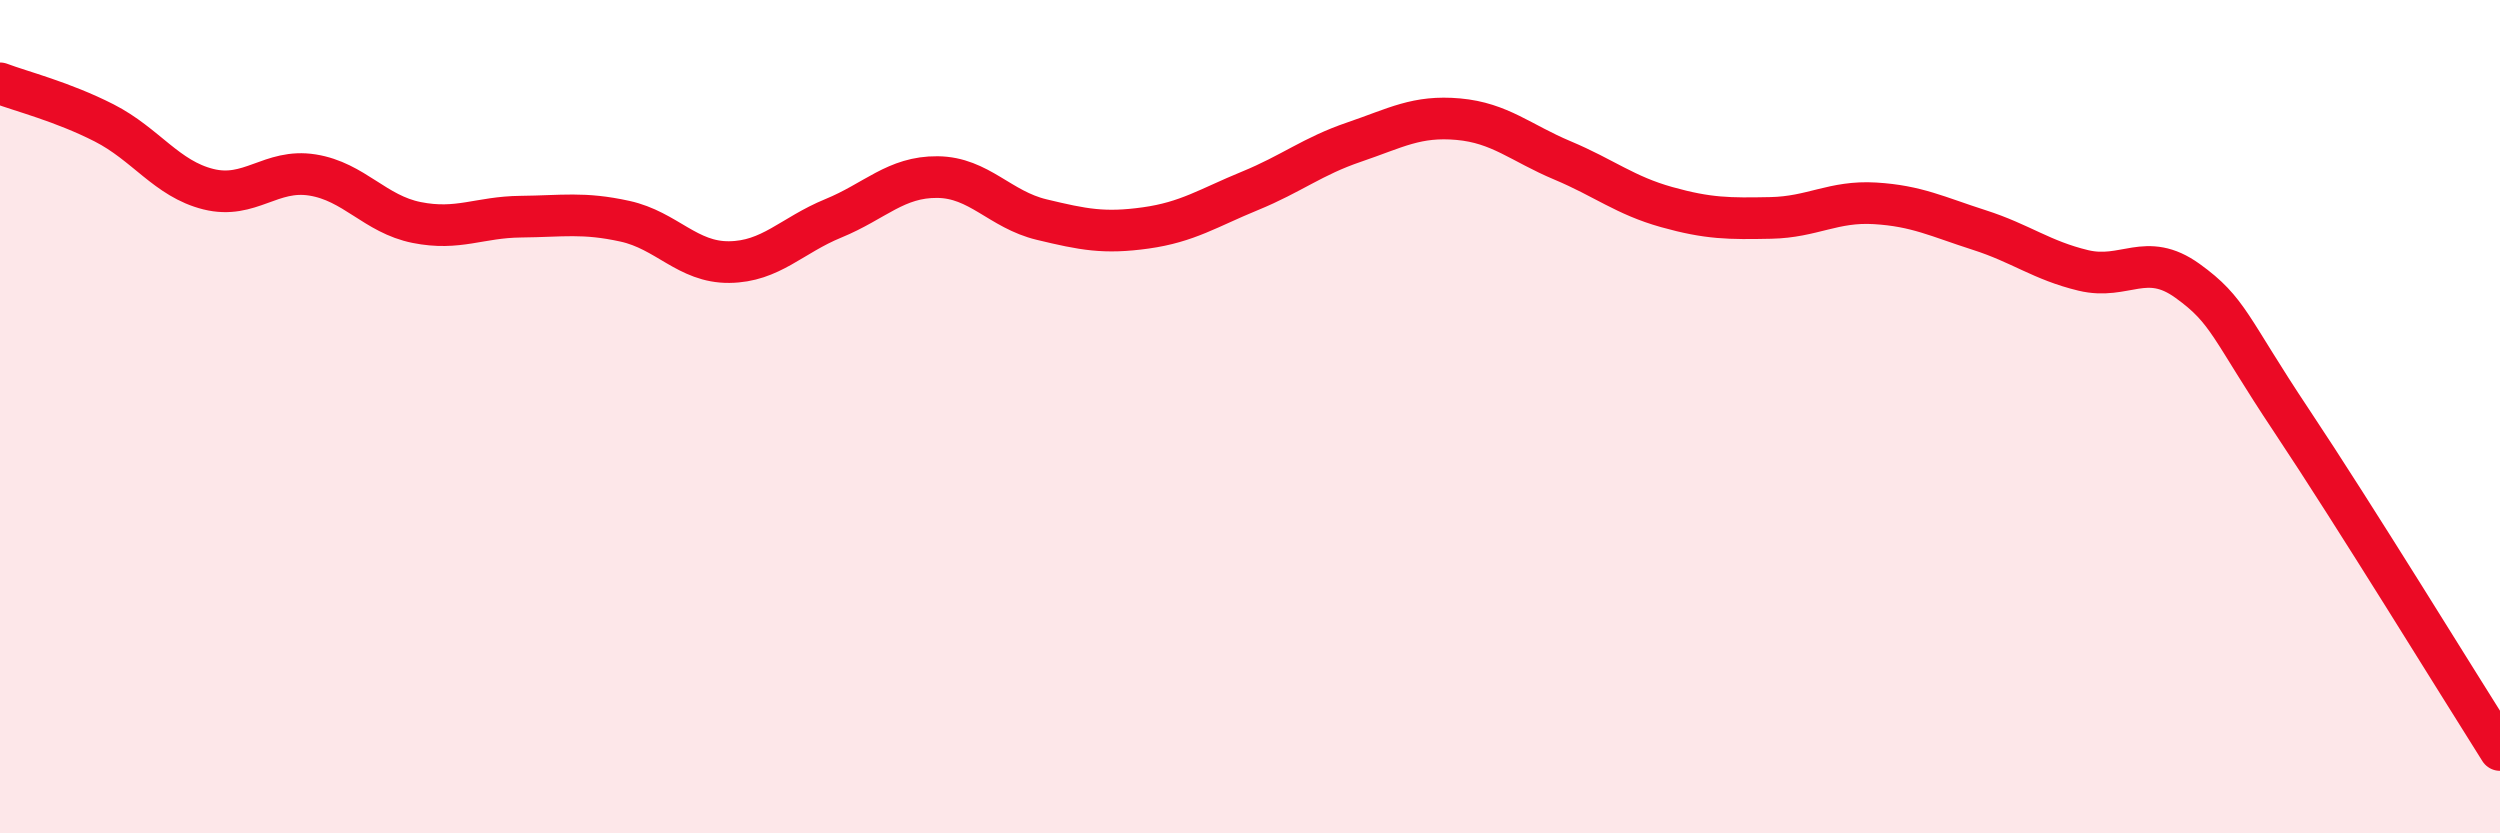 
    <svg width="60" height="20" viewBox="0 0 60 20" xmlns="http://www.w3.org/2000/svg">
      <path
        d="M 0,2 C 0.5,2.19 1.5,2.44 2.5,2.95 C 3.5,3.46 4,4.29 5,4.54 C 6,4.79 6.5,4.04 7.5,4.2 C 8.5,4.36 9,5.14 10,5.34 C 11,5.54 11.5,5.21 12.5,5.2 C 13.5,5.19 14,5.09 15,5.31 C 16,5.53 16.5,6.3 17.5,6.29 C 18.5,6.28 19,5.65 20,5.24 C 21,4.83 21.5,4.24 22.5,4.25 C 23.5,4.26 24,5.03 25,5.27 C 26,5.51 26.5,5.61 27.5,5.47 C 28.5,5.33 29,4.99 30,4.58 C 31,4.17 31.5,3.75 32.5,3.41 C 33.5,3.07 34,2.77 35,2.86 C 36,2.95 36.5,3.43 37.5,3.85 C 38.5,4.27 39,4.69 40,4.97 C 41,5.25 41.5,5.25 42.5,5.23 C 43.5,5.21 44,4.82 45,4.88 C 46,4.94 46.5,5.2 47.5,5.52 C 48.5,5.84 49,6.25 50,6.49 C 51,6.73 51.5,6.02 52.5,6.74 C 53.5,7.46 53.5,7.85 55,10.1 C 56.5,12.35 59,16.42 60,18L60 20L0 20Z"
        fill="#EB0A25"
        opacity="0.1"
        stroke-linecap="round"
        stroke-linejoin="round"
      />
      <path
        d="M 0,2 C 0.5,2.19 1.5,2.44 2.5,2.95 C 3.5,3.46 4,4.29 5,4.54 C 6,4.79 6.5,4.04 7.5,4.2 C 8.5,4.36 9,5.14 10,5.34 C 11,5.54 11.5,5.21 12.5,5.2 C 13.5,5.19 14,5.09 15,5.31 C 16,5.53 16.5,6.3 17.5,6.29 C 18.5,6.28 19,5.65 20,5.24 C 21,4.83 21.5,4.24 22.5,4.25 C 23.5,4.26 24,5.03 25,5.27 C 26,5.51 26.5,5.61 27.5,5.47 C 28.5,5.33 29,4.99 30,4.58 C 31,4.17 31.5,3.75 32.5,3.41 C 33.5,3.07 34,2.77 35,2.86 C 36,2.95 36.5,3.43 37.5,3.85 C 38.5,4.27 39,4.69 40,4.97 C 41,5.25 41.5,5.25 42.5,5.23 C 43.5,5.21 44,4.82 45,4.88 C 46,4.94 46.5,5.2 47.5,5.52 C 48.5,5.84 49,6.25 50,6.49 C 51,6.73 51.5,6.02 52.5,6.74 C 53.5,7.46 53.5,7.85 55,10.1 C 56.5,12.35 59,16.42 60,18"
        stroke="#EB0A25"
        stroke-width="1"
        fill="none"
        stroke-linecap="round"
        stroke-linejoin="round"
      />
    </svg>
  